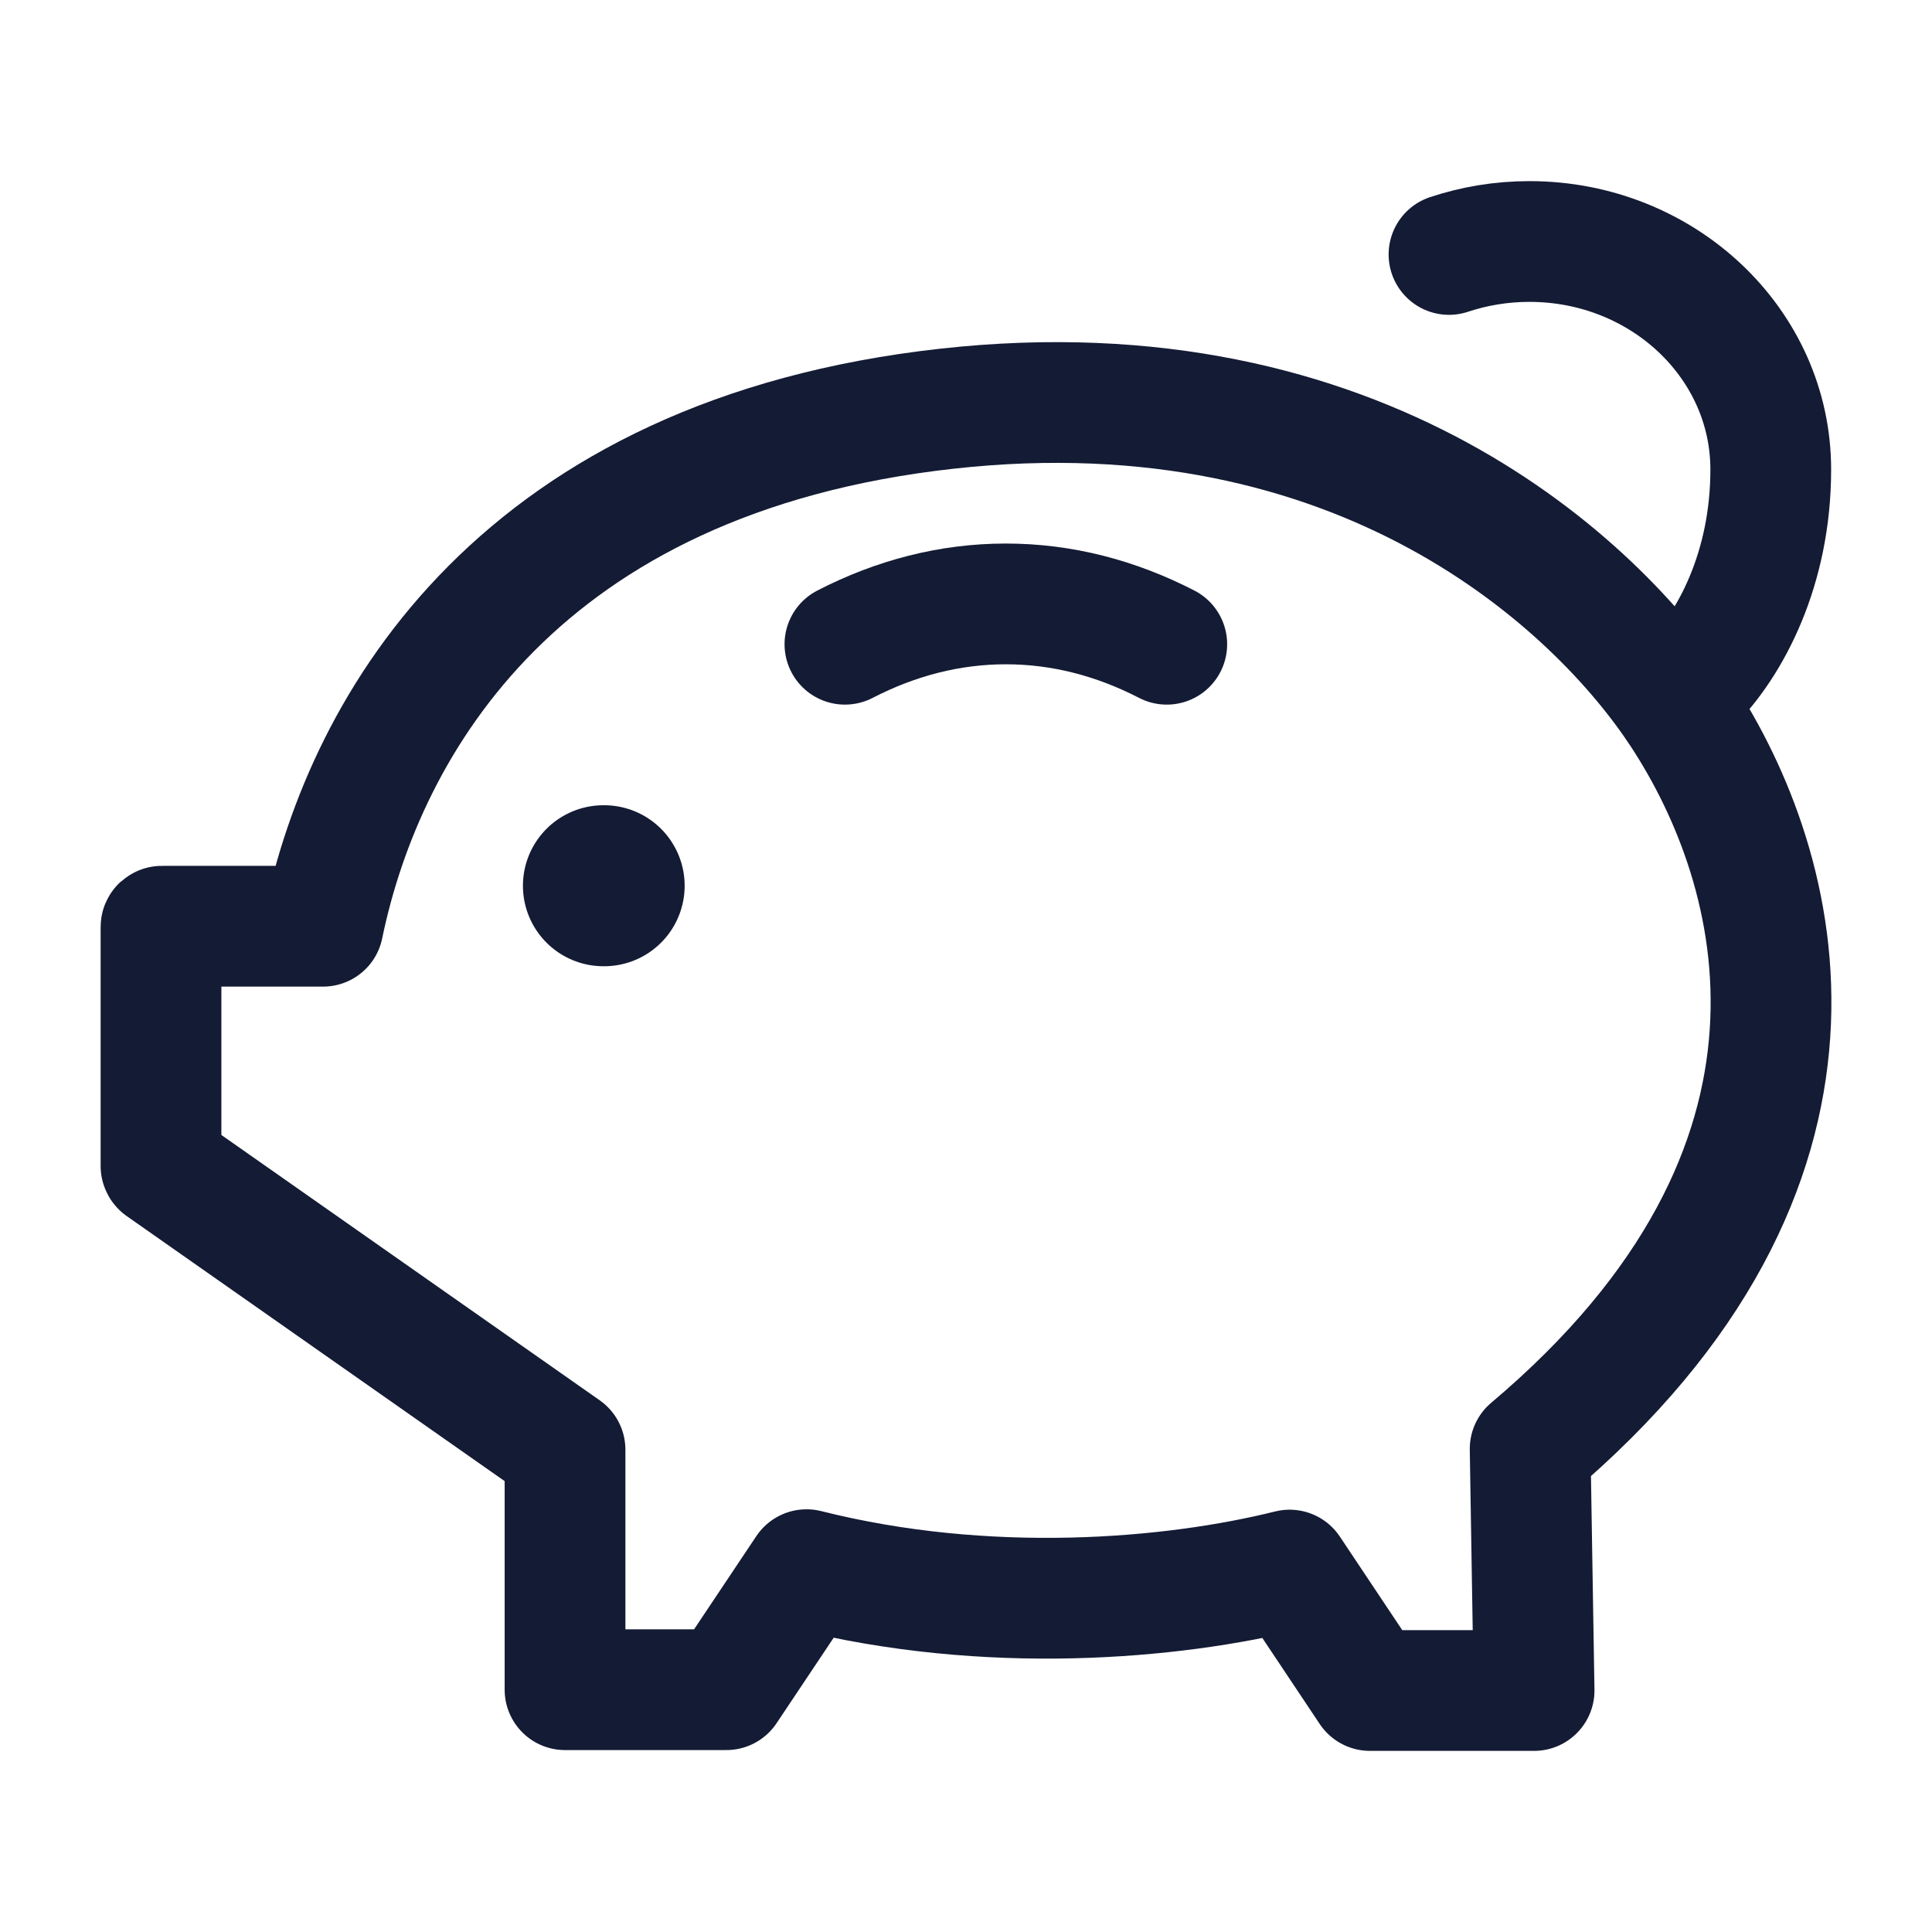 <svg width="24" height="24" viewBox="0 0 24 24" fill="none" xmlns="http://www.w3.org/2000/svg">
<path d="M14.494 8.003C13.862 7.677 13.191 7.502 12.495 7.502C11.799 7.502 11.128 7.677 10.496 8.003" stroke="#141B34" stroke-width="1.5" stroke-linecap="round" stroke-linejoin="round"/>
<path d="M7.496 11.003H7.505" stroke="#141B34" stroke-width="2" stroke-linecap="round" stroke-linejoin="round"/>
<path d="M20.998 8.502C21.498 8.002 21.997 7.064 21.997 5.832C21.997 4.268 20.655 3 18.999 3C18.649 3 18.313 3.057 18 3.161" stroke="#141B34" stroke-width="1.5" stroke-linecap="round" stroke-linejoin="round"/>
<path d="M4.013 11.506H2.01C2.005 11.506 2 11.51 2 11.516L2 14.484C2 14.487 2.002 14.49 2.004 14.492L7.019 18.009V20.99H9.023L10.019 19.499C12.267 20.065 14.559 19.868 16.02 19.504L17.018 21H19.057L19.008 17.999C23.176 14.484 22.159 10.801 20.885 8.861C19.836 7.263 16.92 4.504 11.763 5.077C6.478 5.664 4.538 8.967 4.013 11.506Z" stroke="#141B34" stroke-width="1.5" stroke-linecap="round" stroke-linejoin="round"/>
</svg>
